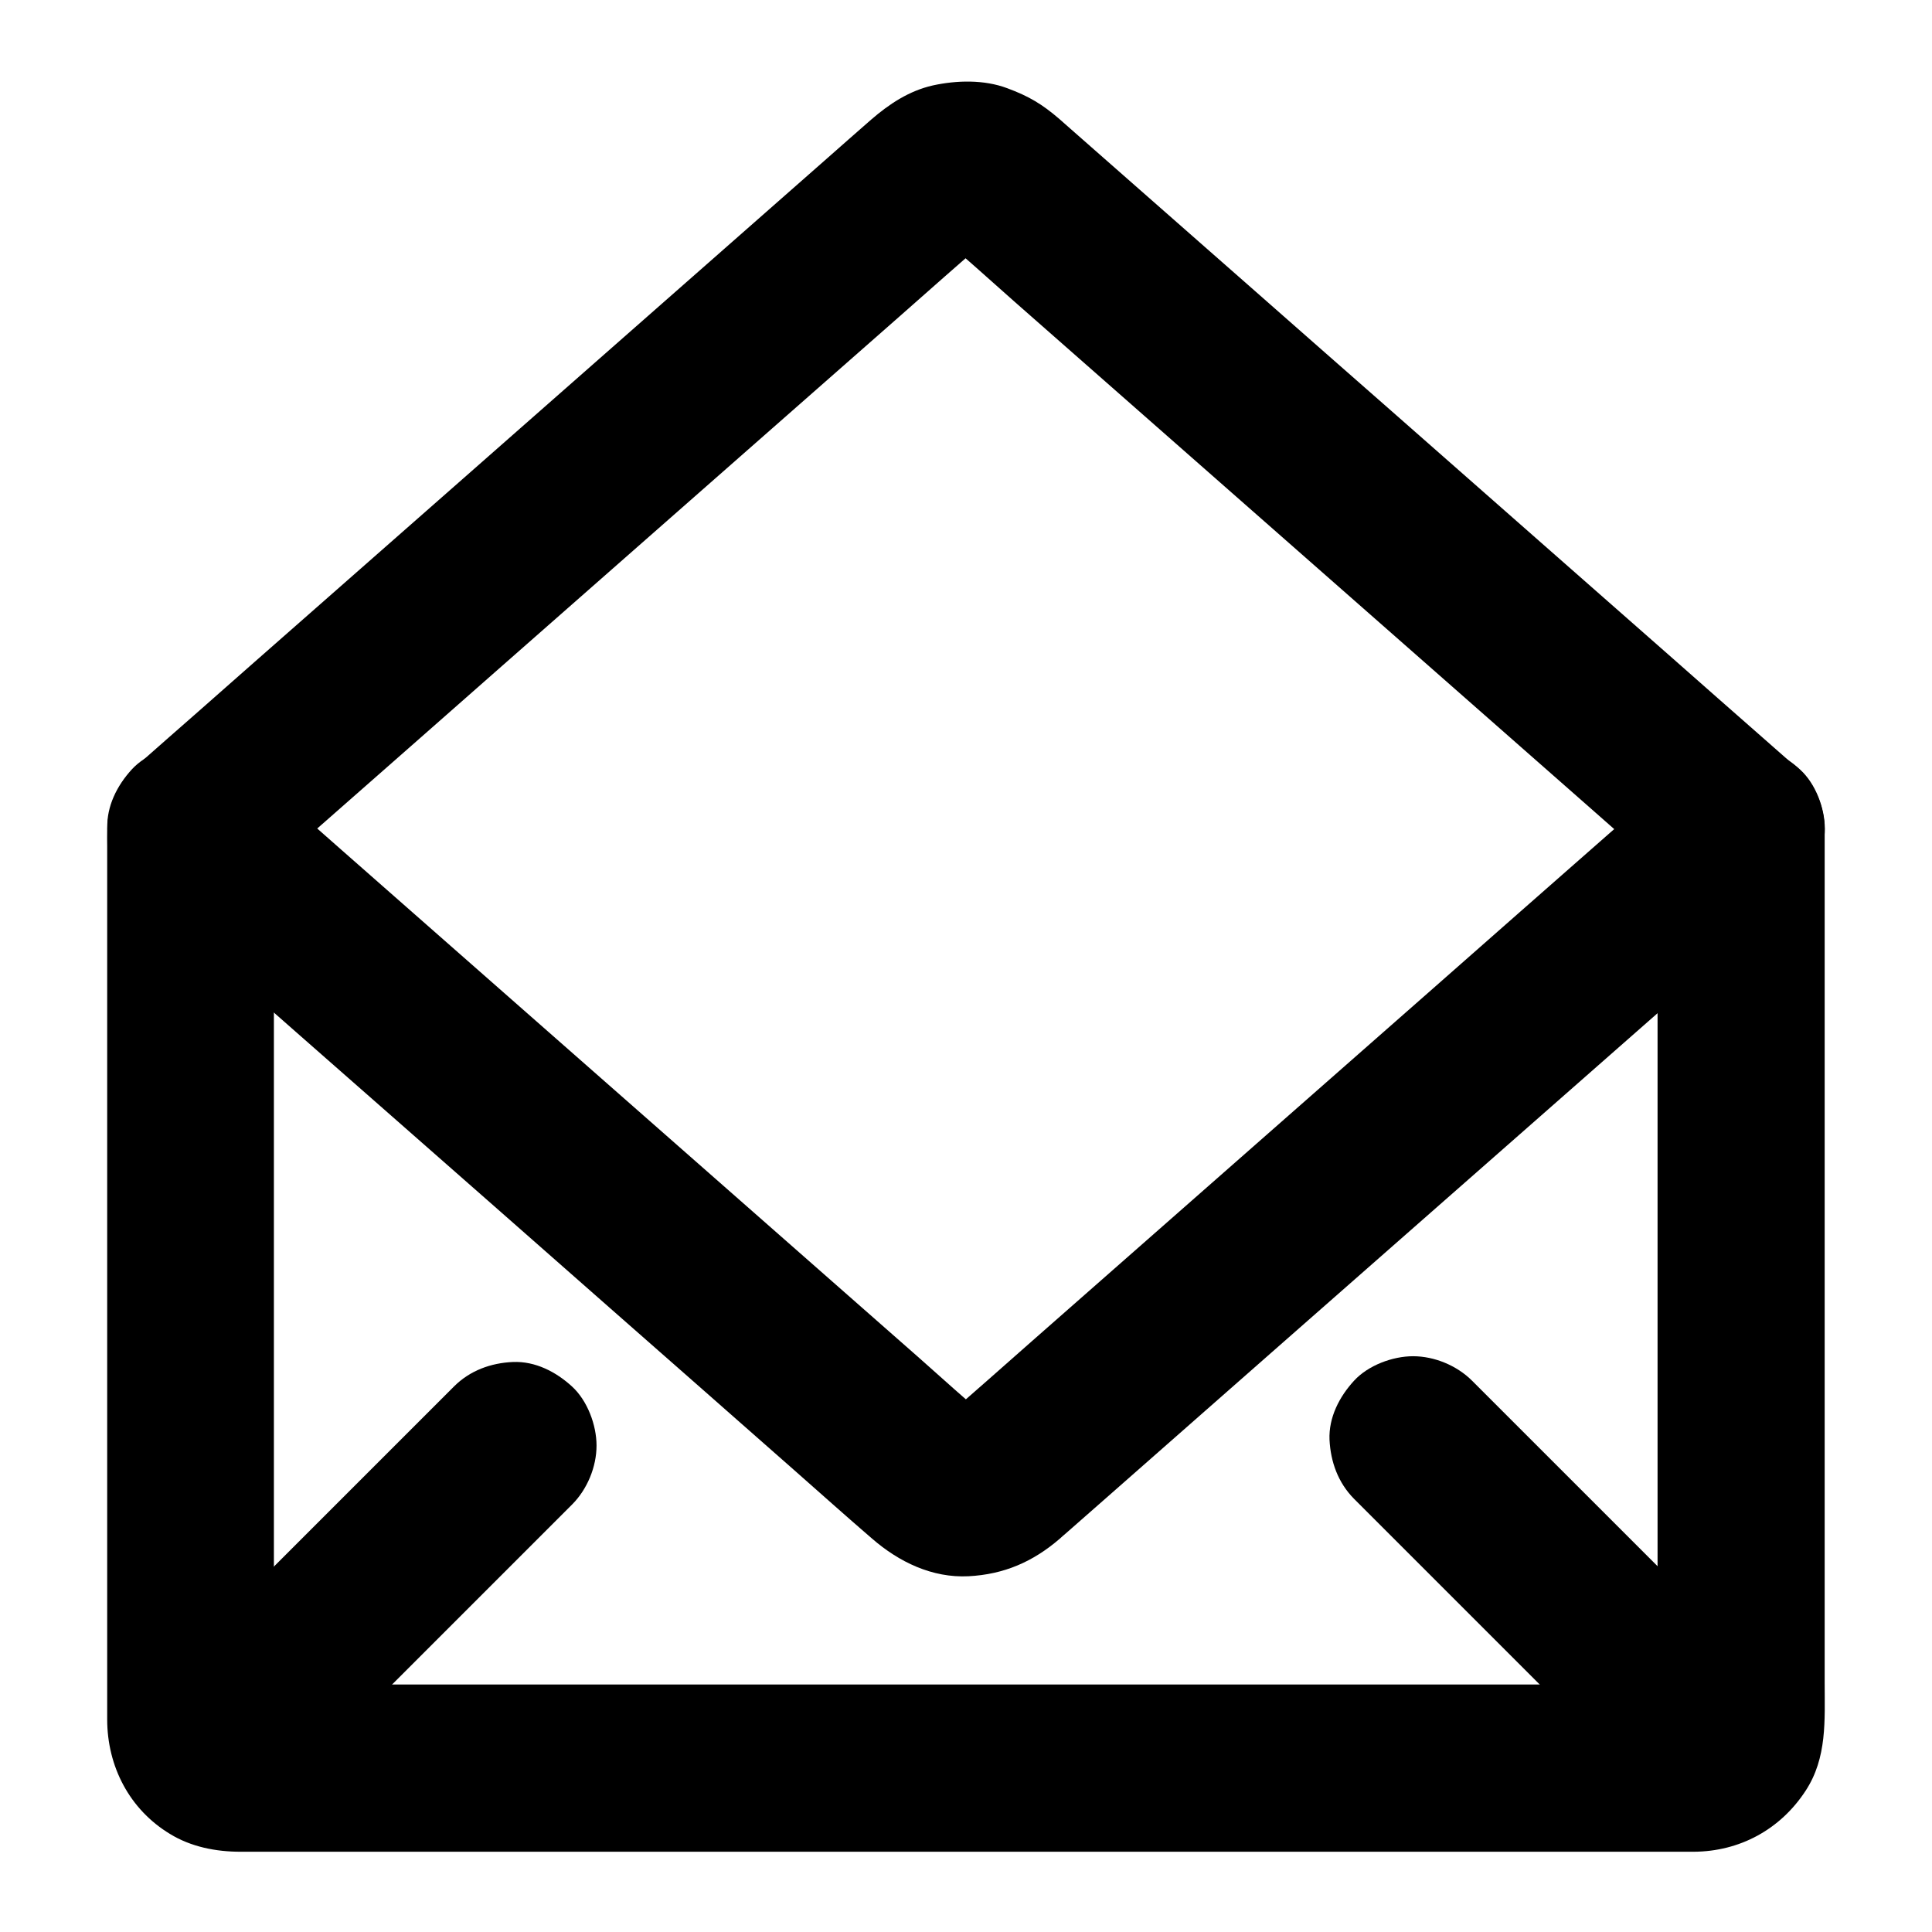 <?xml version="1.0" encoding="UTF-8"?>
<!-- Uploaded to: SVG Repo, www.svgrepo.com, Generator: SVG Repo Mixer Tools -->
<svg fill="#000000" width="800px" height="800px" version="1.1" viewBox="144 144 512 512" xmlns="http://www.w3.org/2000/svg">
 <g>
  <path d="m589.76 347.95c-6.543 5.758-13.086 11.512-19.633 17.219-15.695 13.777-31.391 27.602-47.035 41.379-18.895 16.629-37.785 33.211-56.68 49.84-16.285 14.316-32.621 28.684-48.906 43-7.871 6.938-15.742 13.922-23.664 20.812-0.297 0.246-0.59 0.492-0.887 0.738 1.477-1.133 3-2.312 4.477-3.445-0.984 0.738-2.016 1.328-3.102 1.871 1.77-0.738 3.543-1.477 5.266-2.215-1.133 0.441-2.215 0.738-3.394 0.984 1.969-0.246 3.938-0.543 5.902-0.789-1.426 0.195-2.805 0.195-4.184 0 1.969 0.246 3.938 0.543 5.902 0.789-1.18-0.195-2.262-0.543-3.394-0.984 1.77 0.738 3.543 1.477 5.266 2.215-1.133-0.492-2.117-1.133-3.102-1.871 1.477 1.133 3 2.312 4.477 3.445-6.789-5.656-13.332-11.66-19.977-17.516-15.645-13.777-31.293-27.504-46.938-41.277-18.895-16.629-37.785-33.211-56.68-49.84-16.336-14.367-32.668-28.734-49.004-43.098-7.969-6.988-15.891-14.07-23.91-21.008-0.098-0.098-0.195-0.195-0.344-0.297-4.43-3.887-9.594-6.496-15.645-6.496-5.41 0-11.906 2.41-15.645 6.496-3.875 4.227-6.727 9.789-6.481 15.691 0.246 5.656 2.066 11.809 6.496 15.645 6.789 5.953 13.531 11.906 20.32 17.859 16.137 14.219 32.324 28.438 48.461 42.605 19.336 16.973 38.621 33.949 57.957 50.973 16.234 14.27 32.473 28.535 48.707 42.852 6.938 6.102 13.777 12.25 20.762 18.254 7.086 6.148 15.891 10.43 25.535 9.938 9.398-0.492 17.074-3.836 24.156-9.938 0.543-0.492 1.082-0.984 1.625-1.426 3.641-3.199 7.281-6.394 10.922-9.594 14.562-12.84 29.176-25.633 43.738-38.473 19.09-16.777 38.18-33.555 57.27-50.332 17.516-15.398 34.98-30.75 52.496-46.148 9.594-8.461 19.188-16.875 28.832-25.34 0.441-0.395 0.887-0.789 1.379-1.18 4.082-3.59 6.496-10.332 6.496-15.645 0-5.41-2.41-11.906-6.496-15.645-4.231-3.887-9.742-6.742-15.645-6.496-6.152 0.195-11.121 2.41-15.699 6.445z"/>
  <path d="m583.27 363.59v23.812 56.68 68.684 59.188c0 9.445 0.098 18.895 0 28.34 0 0.543-0.051 1.082-0.098 1.672 0.246-1.969 0.543-3.938 0.789-5.902-0.148 1.082-0.395 2.117-0.789 3.148 0.738-1.77 1.477-3.543 2.215-5.266-0.441 0.984-0.934 1.871-1.574 2.707 1.133-1.477 2.312-3 3.445-4.477-0.688 0.836-1.379 1.523-2.215 2.215 1.477-1.133 3-2.312 4.477-3.445-0.887 0.641-1.77 1.133-2.707 1.574 1.77-0.738 3.543-1.477 5.266-2.215-1.031 0.395-2.016 0.641-3.148 0.789 1.969-0.246 3.938-0.543 5.902-0.789-3.789 0.297-7.676 0.098-11.465 0.098h-28.043-41.625-51.117-55.793-56.285-52.691-44.281-31.734c-4.969 0-9.938 0.051-14.906 0-0.641 0-1.23 0-1.871-0.098 1.969 0.246 3.938 0.543 5.902 0.789-1.082-0.148-2.117-0.395-3.148-0.789 1.77 0.738 3.543 1.477 5.266 2.215-0.984-0.441-1.871-0.934-2.707-1.574 1.477 1.133 3 2.312 4.477 3.445-0.836-0.688-1.523-1.379-2.215-2.215 1.133 1.477 2.312 3 3.445 4.477-0.641-0.887-1.133-1.77-1.574-2.707 0.738 1.77 1.477 3.543 2.215 5.266-0.395-1.031-0.641-2.016-0.789-3.148 0.246 1.969 0.543 3.938 0.789 5.902-0.195-2.461-0.098-4.922-0.098-7.379v-17.172-56.336-68.633-59.434c0-9.645 0.195-19.285 0-28.93v-0.395c-2.164 5.215-4.328 10.43-6.496 15.645 6.543-5.758 13.086-11.512 19.633-17.219 15.695-13.777 31.391-27.602 47.035-41.379 18.895-16.629 37.785-33.211 56.68-49.84 16.285-14.316 32.621-28.684 48.906-43 7.871-6.938 15.742-13.922 23.664-20.812 0.297-0.246 0.59-0.492 0.887-0.738-1.477 1.133-3 2.312-4.477 3.445 0.984-0.738 2.016-1.328 3.102-1.871-1.77 0.738-3.543 1.477-5.266 2.215 1.133-0.441 2.215-0.738 3.394-0.984-1.969 0.246-3.938 0.543-5.902 0.789 1.426-0.195 2.805-0.195 4.184 0-1.969-0.246-3.938-0.543-5.902-0.789 1.18 0.195 2.262 0.543 3.394 0.984-1.77-0.738-3.543-1.477-5.266-2.215 1.133 0.492 2.117 1.133 3.102 1.871-1.477-1.133-3-2.312-4.477-3.445 6.789 5.656 13.332 11.66 19.977 17.516 15.645 13.777 31.293 27.504 46.938 41.277 18.895 16.629 37.785 33.211 56.68 49.84 16.336 14.367 32.668 28.734 49.004 43.098 7.969 6.988 15.891 14.07 23.91 21.008 0.098 0.098 0.195 0.195 0.344 0.297 4.43 3.887 9.594 6.496 15.645 6.496 5.41 0 11.906-2.41 15.645-6.496 3.887-4.231 6.742-9.742 6.496-15.645-0.246-5.656-2.066-11.809-6.496-15.645-3.148-2.754-6.25-5.512-9.398-8.266-8.215-7.231-16.48-14.465-24.699-21.746-11.414-10.035-22.879-20.121-34.293-30.16-12.84-11.316-25.684-22.582-38.523-33.898-12.496-10.973-24.992-21.941-37.441-32.914-10.184-8.953-20.367-17.91-30.555-26.863-6.102-5.363-12.25-10.773-18.352-16.137-0.984-0.836-1.918-1.723-2.902-2.559-4.625-3.984-8.117-6.051-13.824-8.168-6.148-2.312-13.43-2.117-19.73-0.738-6.297 1.426-11.562 4.922-16.336 9.055-3.984 3.445-7.871 6.938-11.809 10.383-8.758 7.676-17.465 15.398-26.223 23.074-11.711 10.332-23.469 20.613-35.18 30.945-12.941 11.414-25.93 22.781-38.867 34.195-12.25 10.773-24.453 21.5-36.703 32.273-9.742 8.562-19.484 17.121-29.227 25.73-5.461 4.773-10.922 9.594-16.336 14.367-4.969 4.379-7.969 10.281-8.117 17.172-0.051 1.477 0 3 0 4.477v26.863 43.543 50.922 49.691 39.605 20.715c0 12.449 5.902 23.863 16.629 30.355 5.609 3.445 12.203 4.723 18.695 4.723h15.008 29.125 39.656 46.938 50.922 51.855 48.953 42.953 33.852 21.059 4.773c12.203-0.051 22.977-5.902 29.668-16.137 5.758-8.758 5.066-18.746 5.066-28.586v-33.012-46.691-51.758-47.43-34.539-12.84c0-5.656-2.461-11.66-6.496-15.645-3.836-3.836-10.137-6.742-15.645-6.496-5.707 0.246-11.66 2.117-15.645 6.496-3.992 4.18-6.5 9.496-6.5 15.496z"/>
  <path d="m215.15 623.17c9.102-9.102 18.203-18.203 27.258-27.258 14.414-14.414 28.832-28.832 43.246-43.246l9.938-9.938c4.035-4.035 6.496-9.988 6.496-15.645 0-5.41-2.41-11.906-6.496-15.645-4.231-3.887-9.742-6.742-15.645-6.496-5.856 0.246-11.414 2.262-15.645 6.496-9.102 9.102-18.203 18.203-27.258 27.258-14.414 14.414-28.832 28.832-43.246 43.246-3.297 3.297-6.641 6.641-9.938 9.938-4.035 4.035-6.496 9.988-6.496 15.645 0 5.41 2.41 11.906 6.496 15.645 4.231 3.887 9.742 6.742 15.645 6.496 5.856-0.297 11.414-2.266 15.645-6.496z"/>
  <path d="m502.83 541.2 81.969 81.969c4.035 4.035 9.988 6.496 15.645 6.496 5.41 0 11.906-2.41 15.645-6.496 3.887-4.231 6.742-9.742 6.496-15.645-0.246-5.856-2.262-11.414-6.496-15.645-9.199-9.199-18.449-18.449-27.652-27.652l-44.133-44.133c-3.394-3.394-6.789-6.789-10.184-10.184-4.035-4.035-9.988-6.496-15.645-6.496-5.41 0-11.906 2.41-15.645 6.496-3.887 4.231-6.742 9.742-6.496 15.645 0.297 5.856 2.262 11.363 6.496 15.645z"/>
 </g>
</svg>